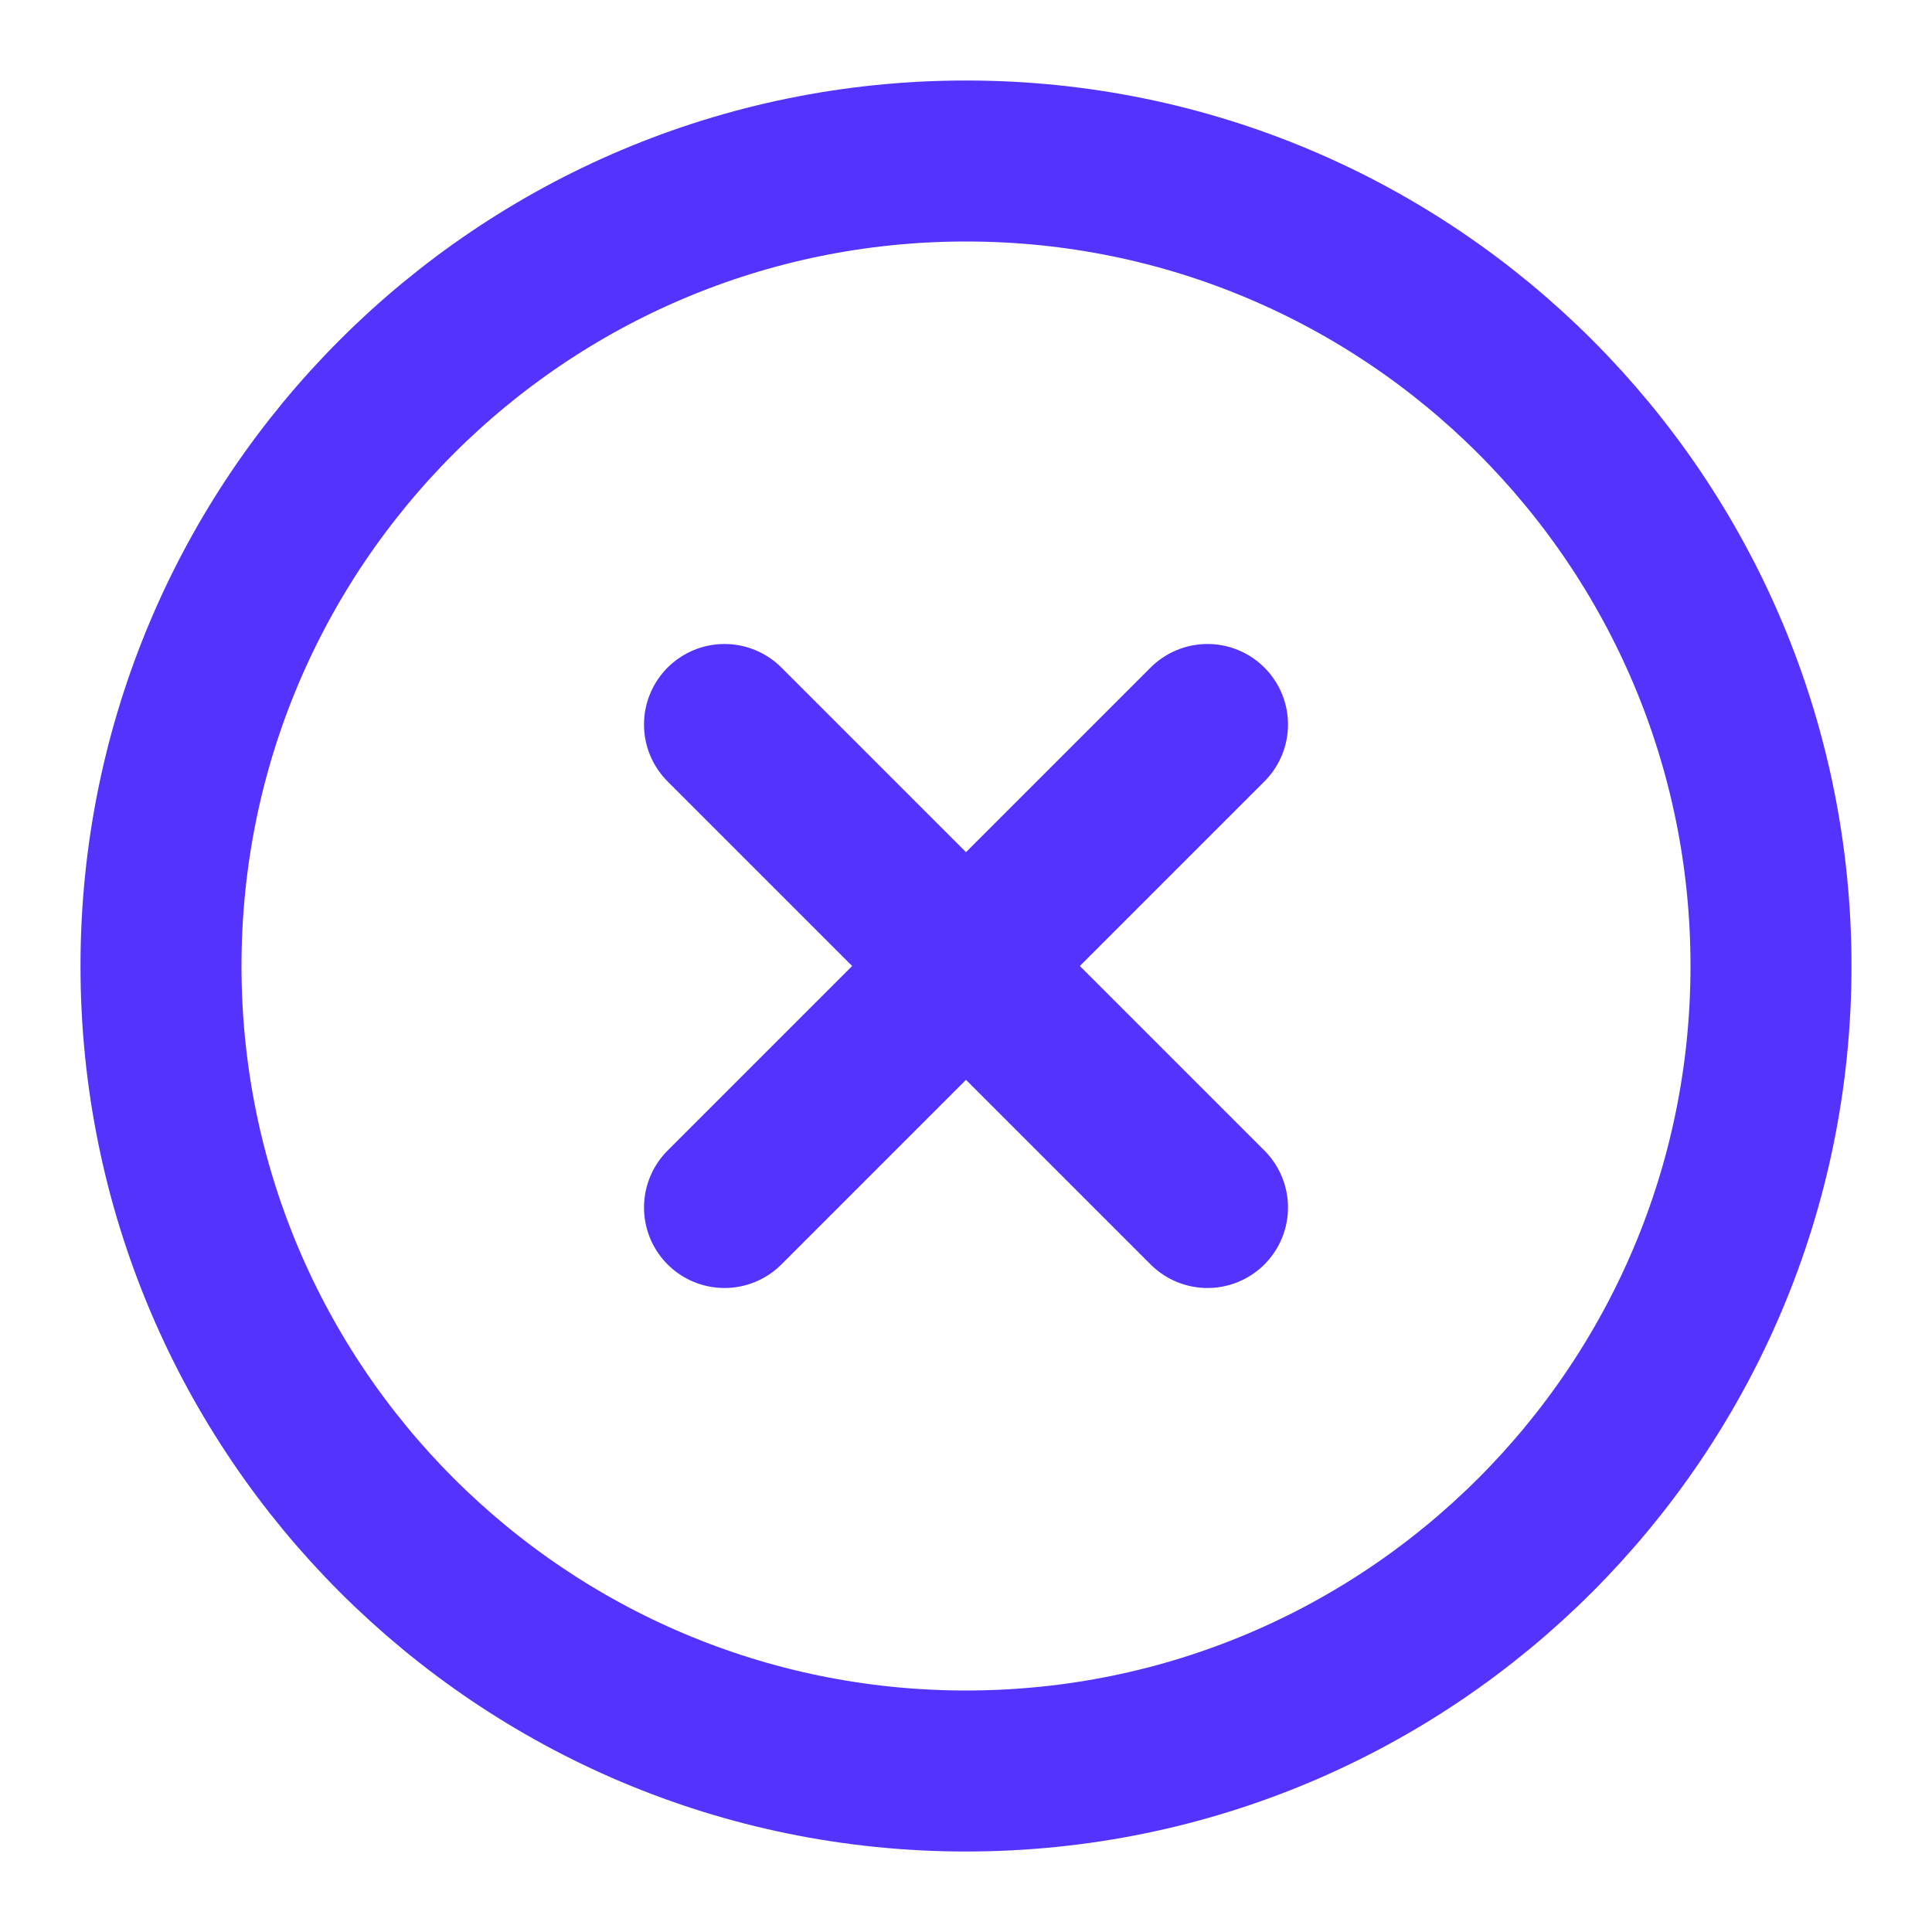 <svg width="240" height="240" viewBox="0 0 240 240" fill="none" xmlns="http://www.w3.org/2000/svg">
<path d="M150 90L90 150M90 90L150 150M220 120C220 175.228 175.228 220 120 220C64.772 220 20 175.228 20 120C20 64.772 64.772 20 120 20C175.228 20 220 64.772 220 120Z" stroke="#5533FF" stroke-width="20" stroke-linecap="round" stroke-linejoin="round"/>
</svg>
